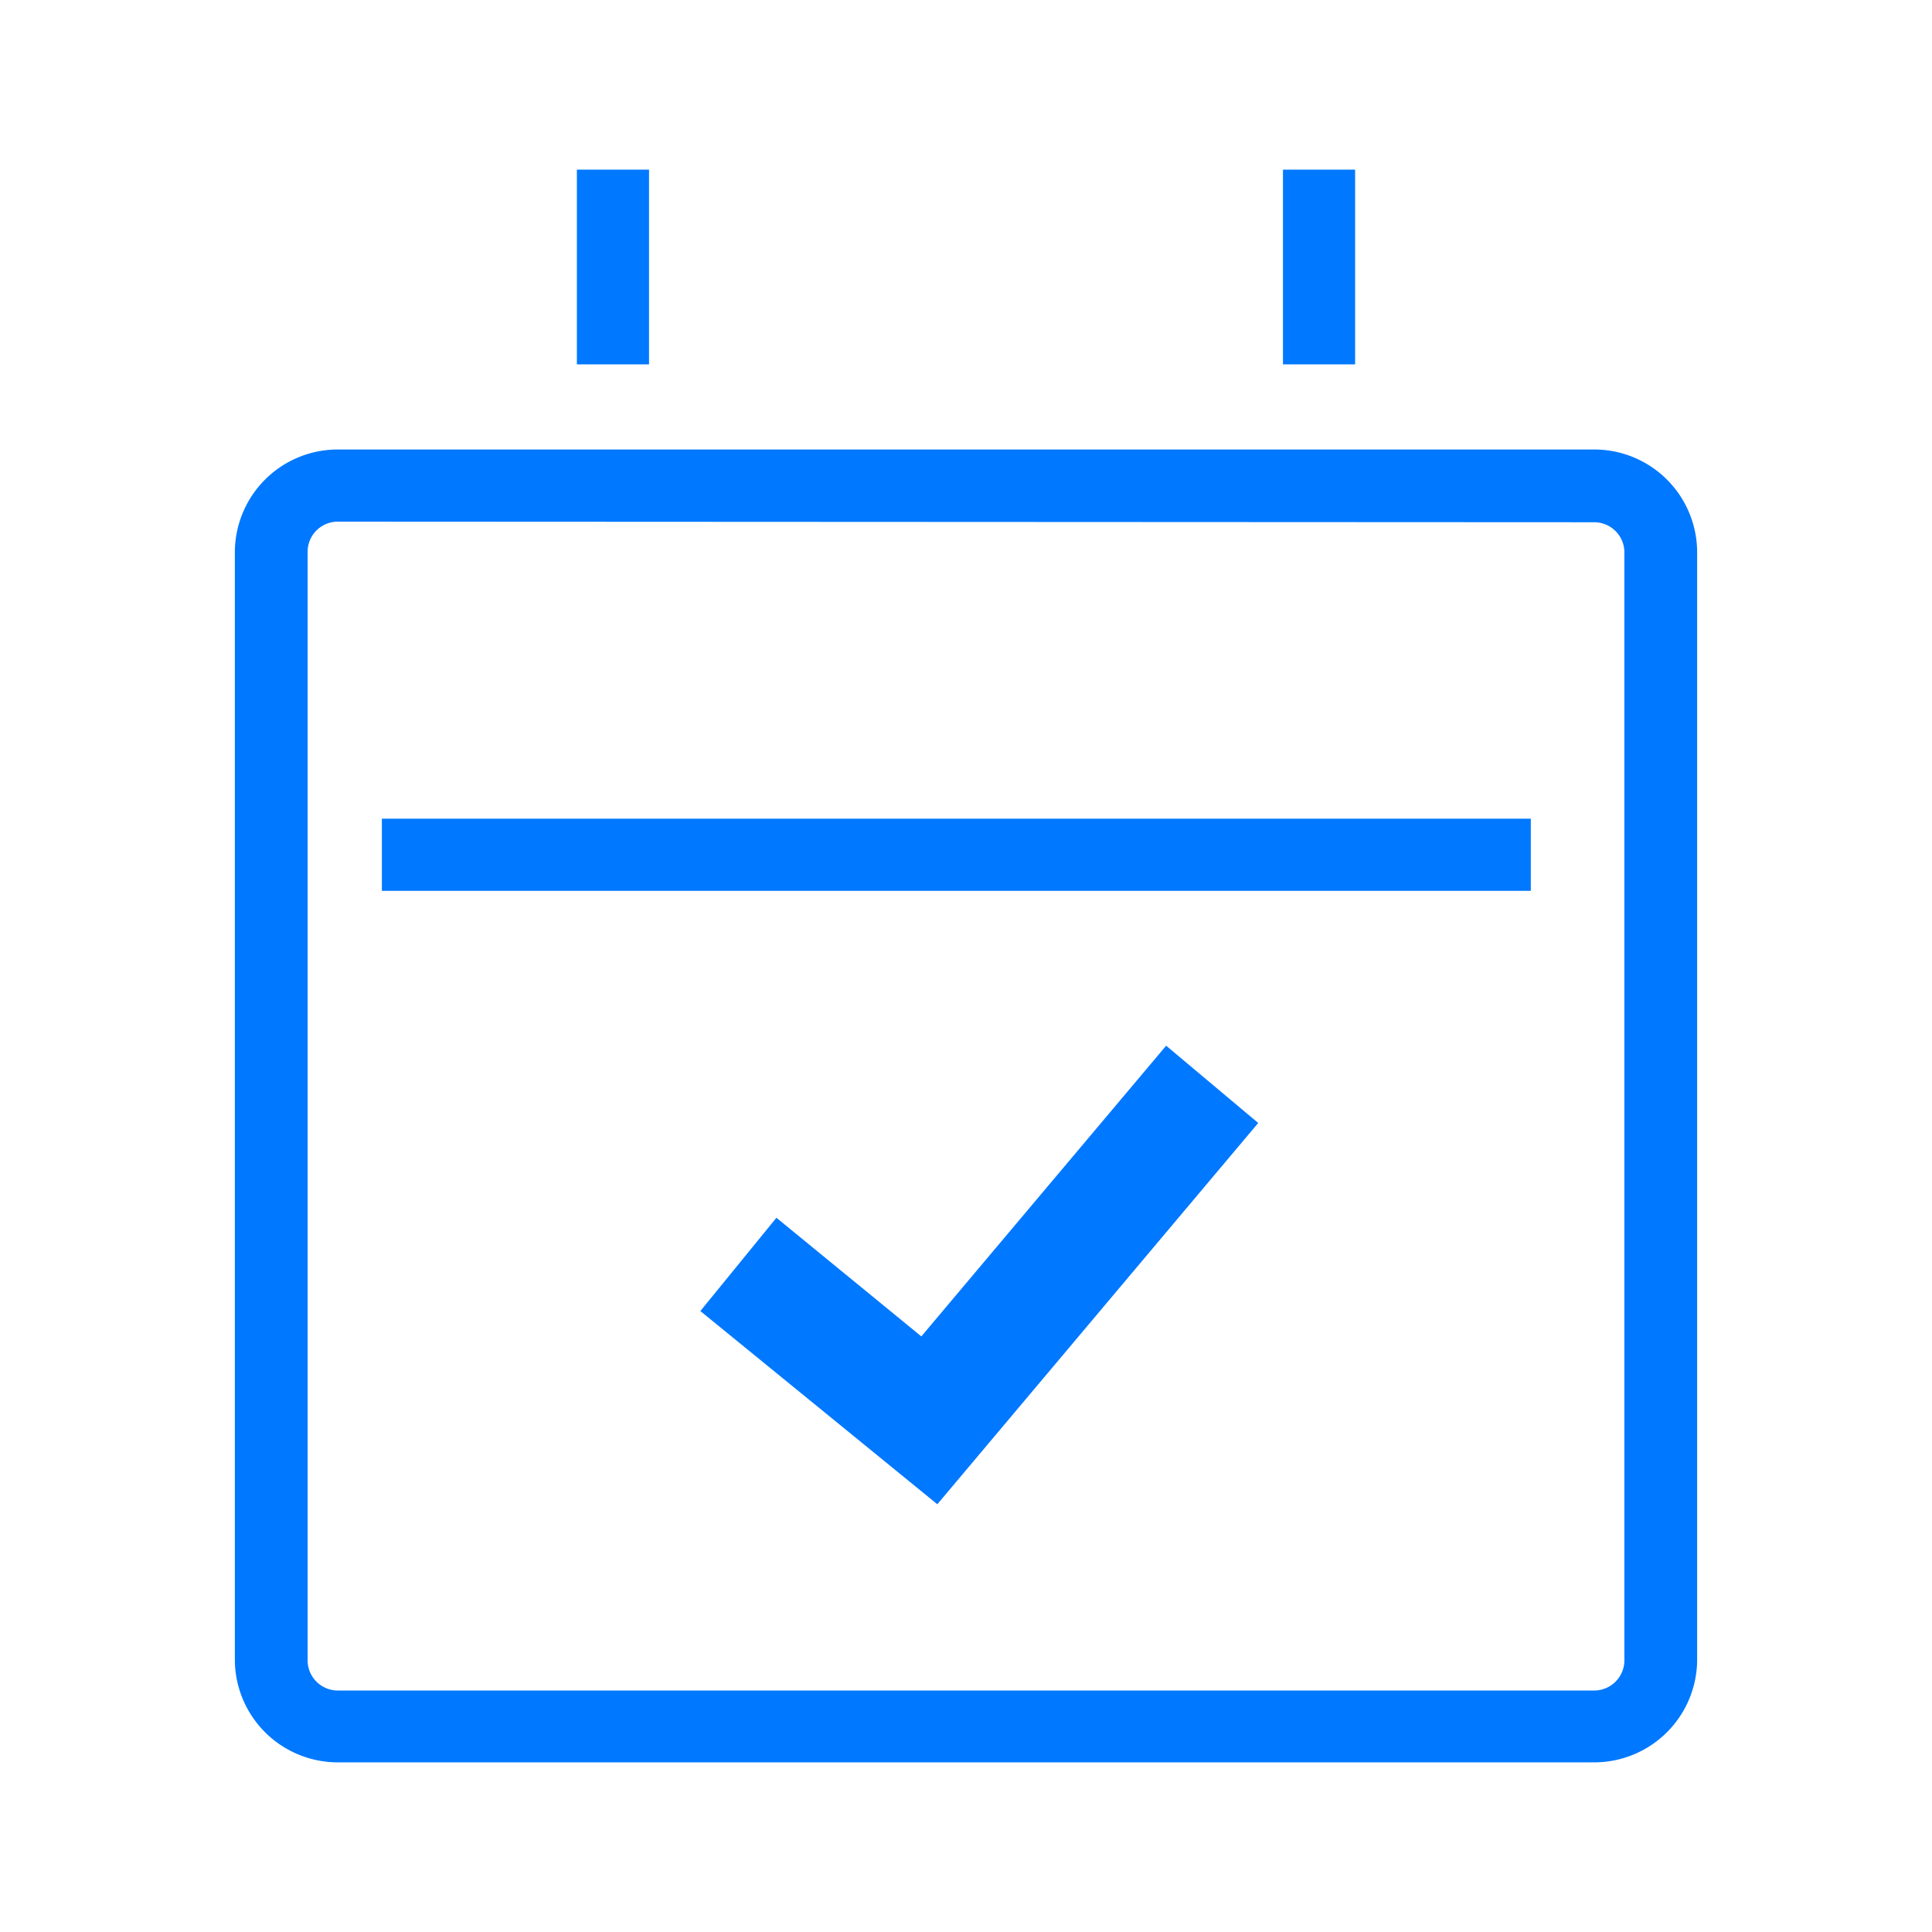<svg id="Capa_1" data-name="Capa 1" xmlns="http://www.w3.org/2000/svg" viewBox="0 0 64 64"><defs><style>.cls-1{fill:#0078ff;}</style></defs><path class="cls-1" d="M52.81,58.38H11.19A3.41,3.41,0,0,1,7.78,55V18.3a3.41,3.41,0,0,1,3.41-3.41H52.81a3.41,3.41,0,0,1,3.41,3.41V55A3.41,3.41,0,0,1,52.81,58.38ZM11.19,17.28a1,1,0,0,0-1,1V55a1,1,0,0,0,1,1H52.81a1,1,0,0,0,1-1V18.3a1,1,0,0,0-1-1Z"/><rect class="cls-1" x="19.11" y="5.62" width="2.39" height="6.45"/><rect class="cls-1" x="42.5" y="5.62" width="2.39" height="6.45"/><rect class="cls-1" x="12.65" y="27.12" width="38.06" height="2.39"/><polygon class="cls-1" points="31.05 49.83 23.2 43.43 25.72 40.34 30.52 44.27 38.63 34.64 41.68 37.2 31.05 49.83"/></svg>